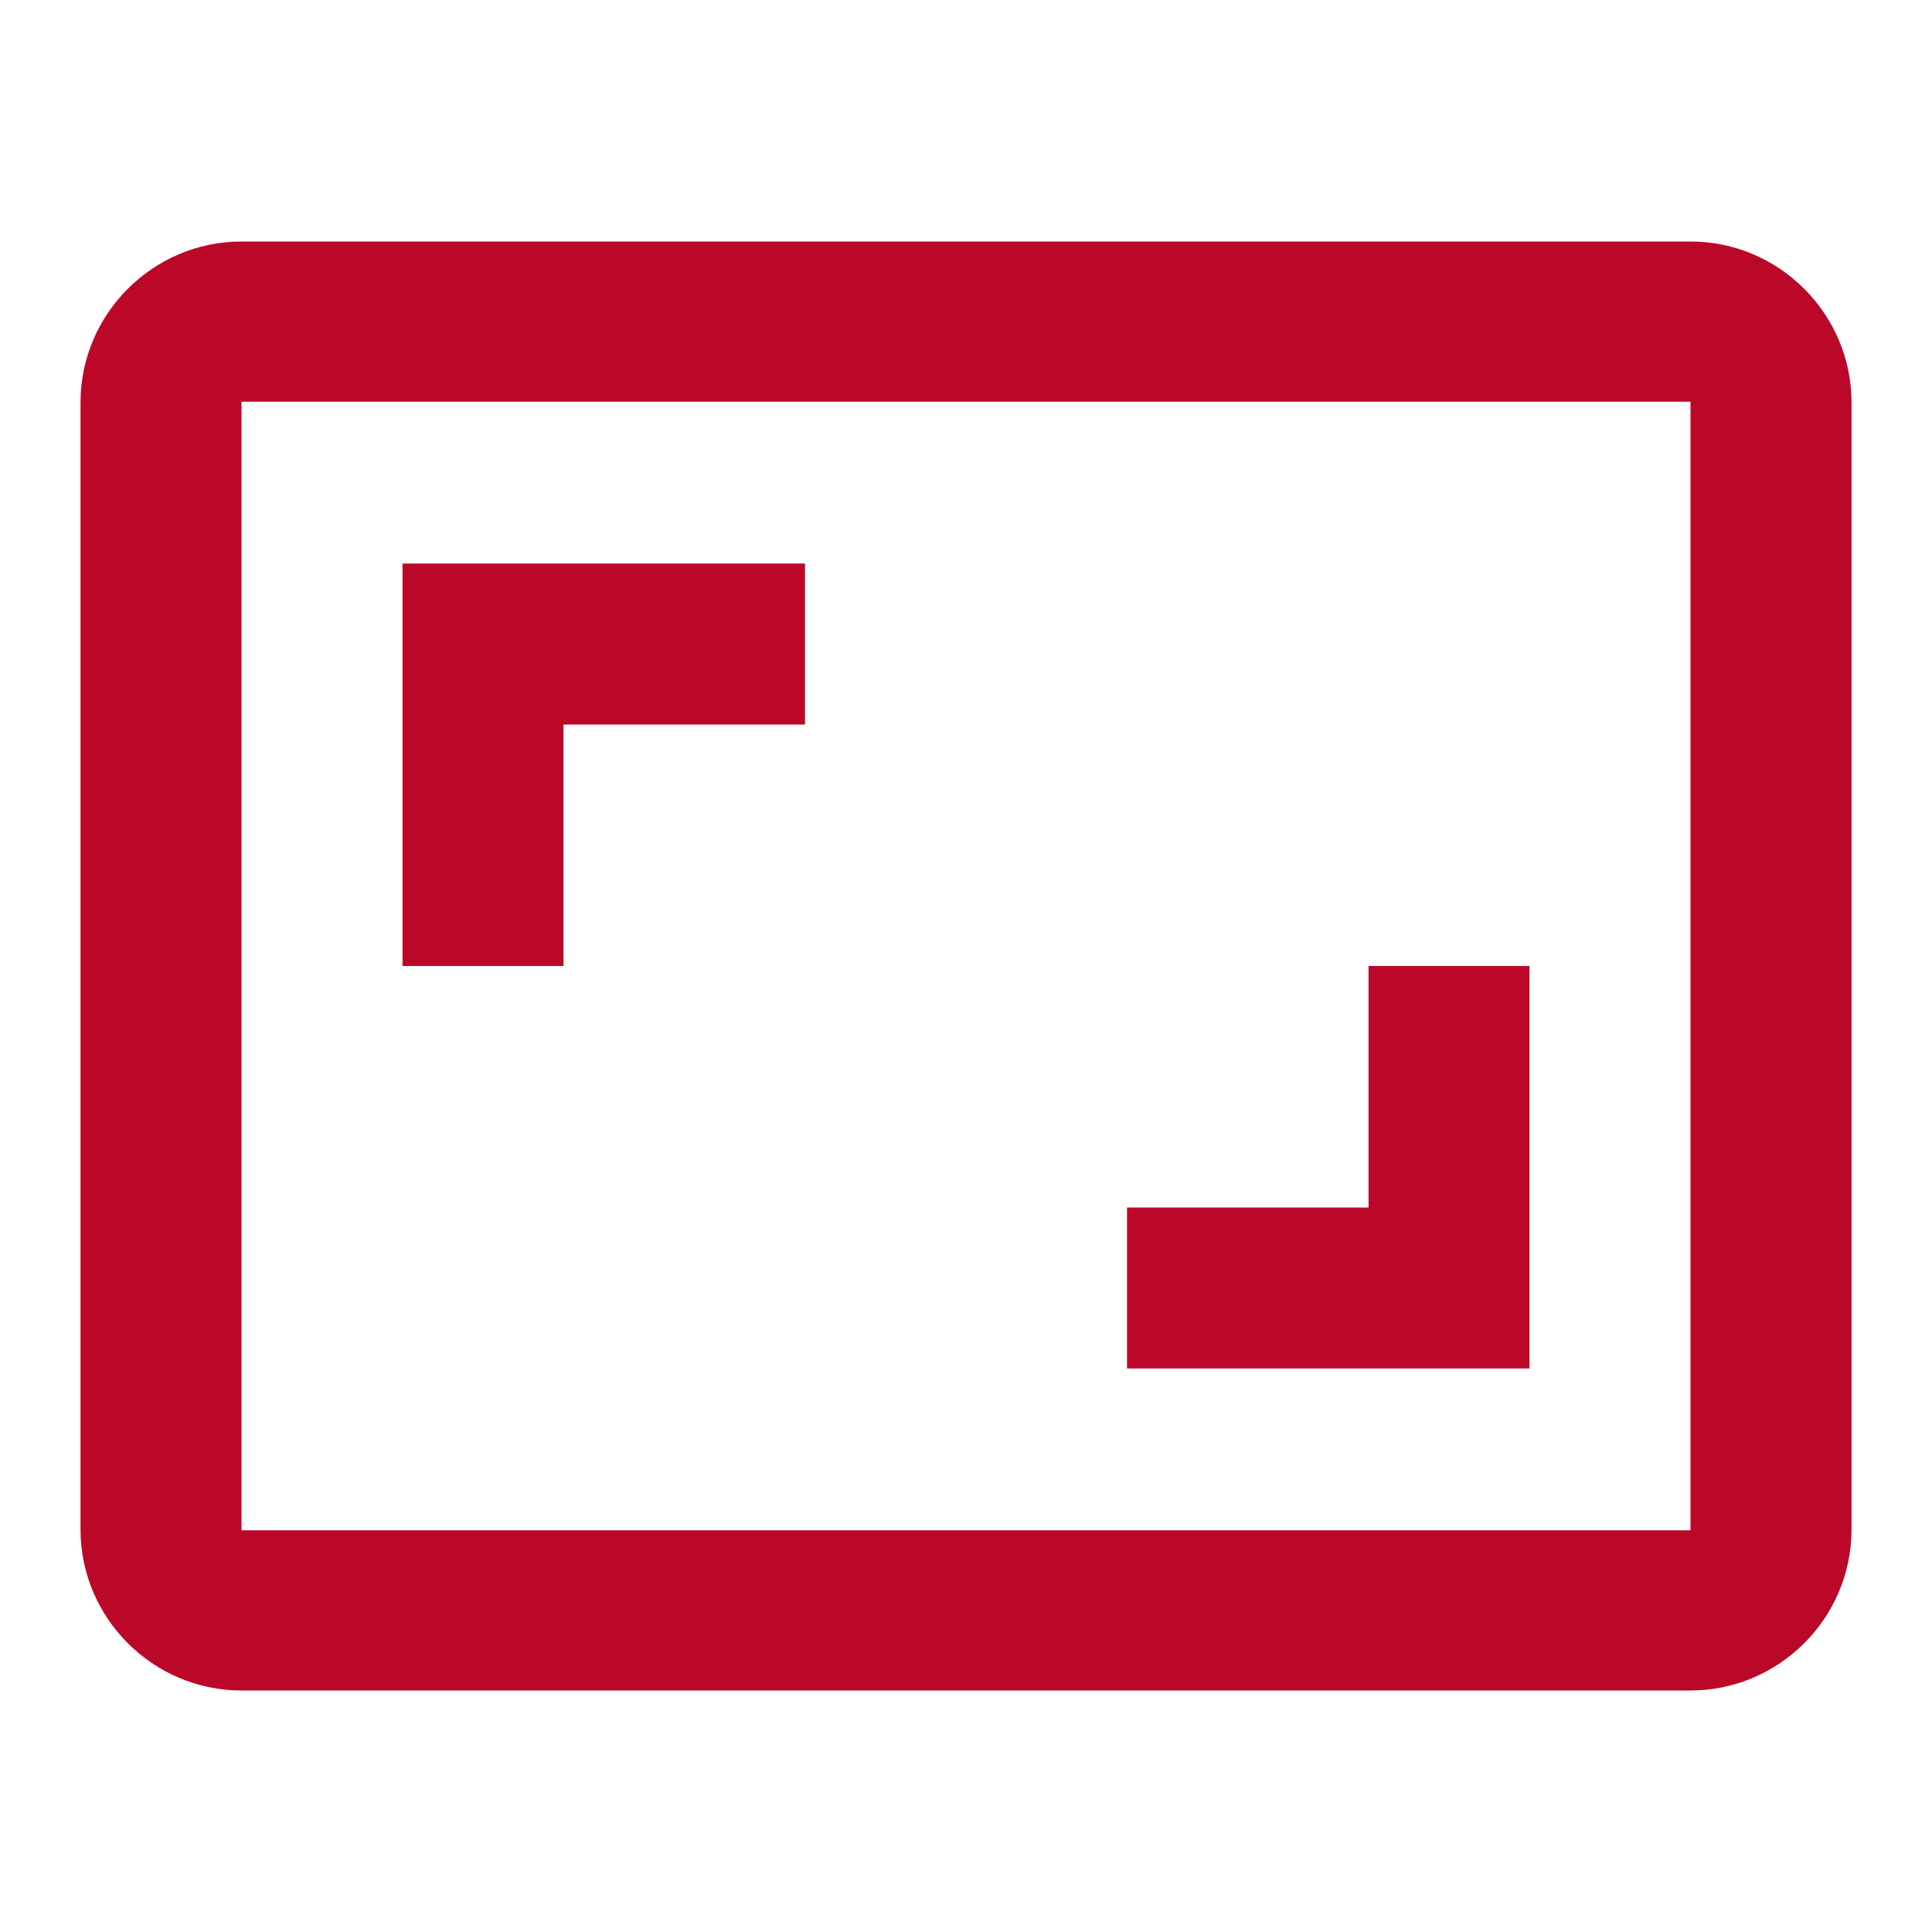<svg width="40" height="40" viewBox="0 0 40 40" fill="none" xmlns="http://www.w3.org/2000/svg">
<path d="M31.667 20H28.334V25H23.334V28.333H31.667V20ZM11.667 15H16.667V11.667H8.334V20H11.667V15ZM35 5H5C3.167 5 1.667 6.5 1.667 8.333V31.667C1.667 33.5 3.167 35 5 35H35C36.834 35 38.334 33.5 38.334 31.667V8.333C38.334 6.5 36.834 5 35 5ZM35 31.683H5V8.317H35V31.683Z" fill="#BC0828"/>
</svg>

